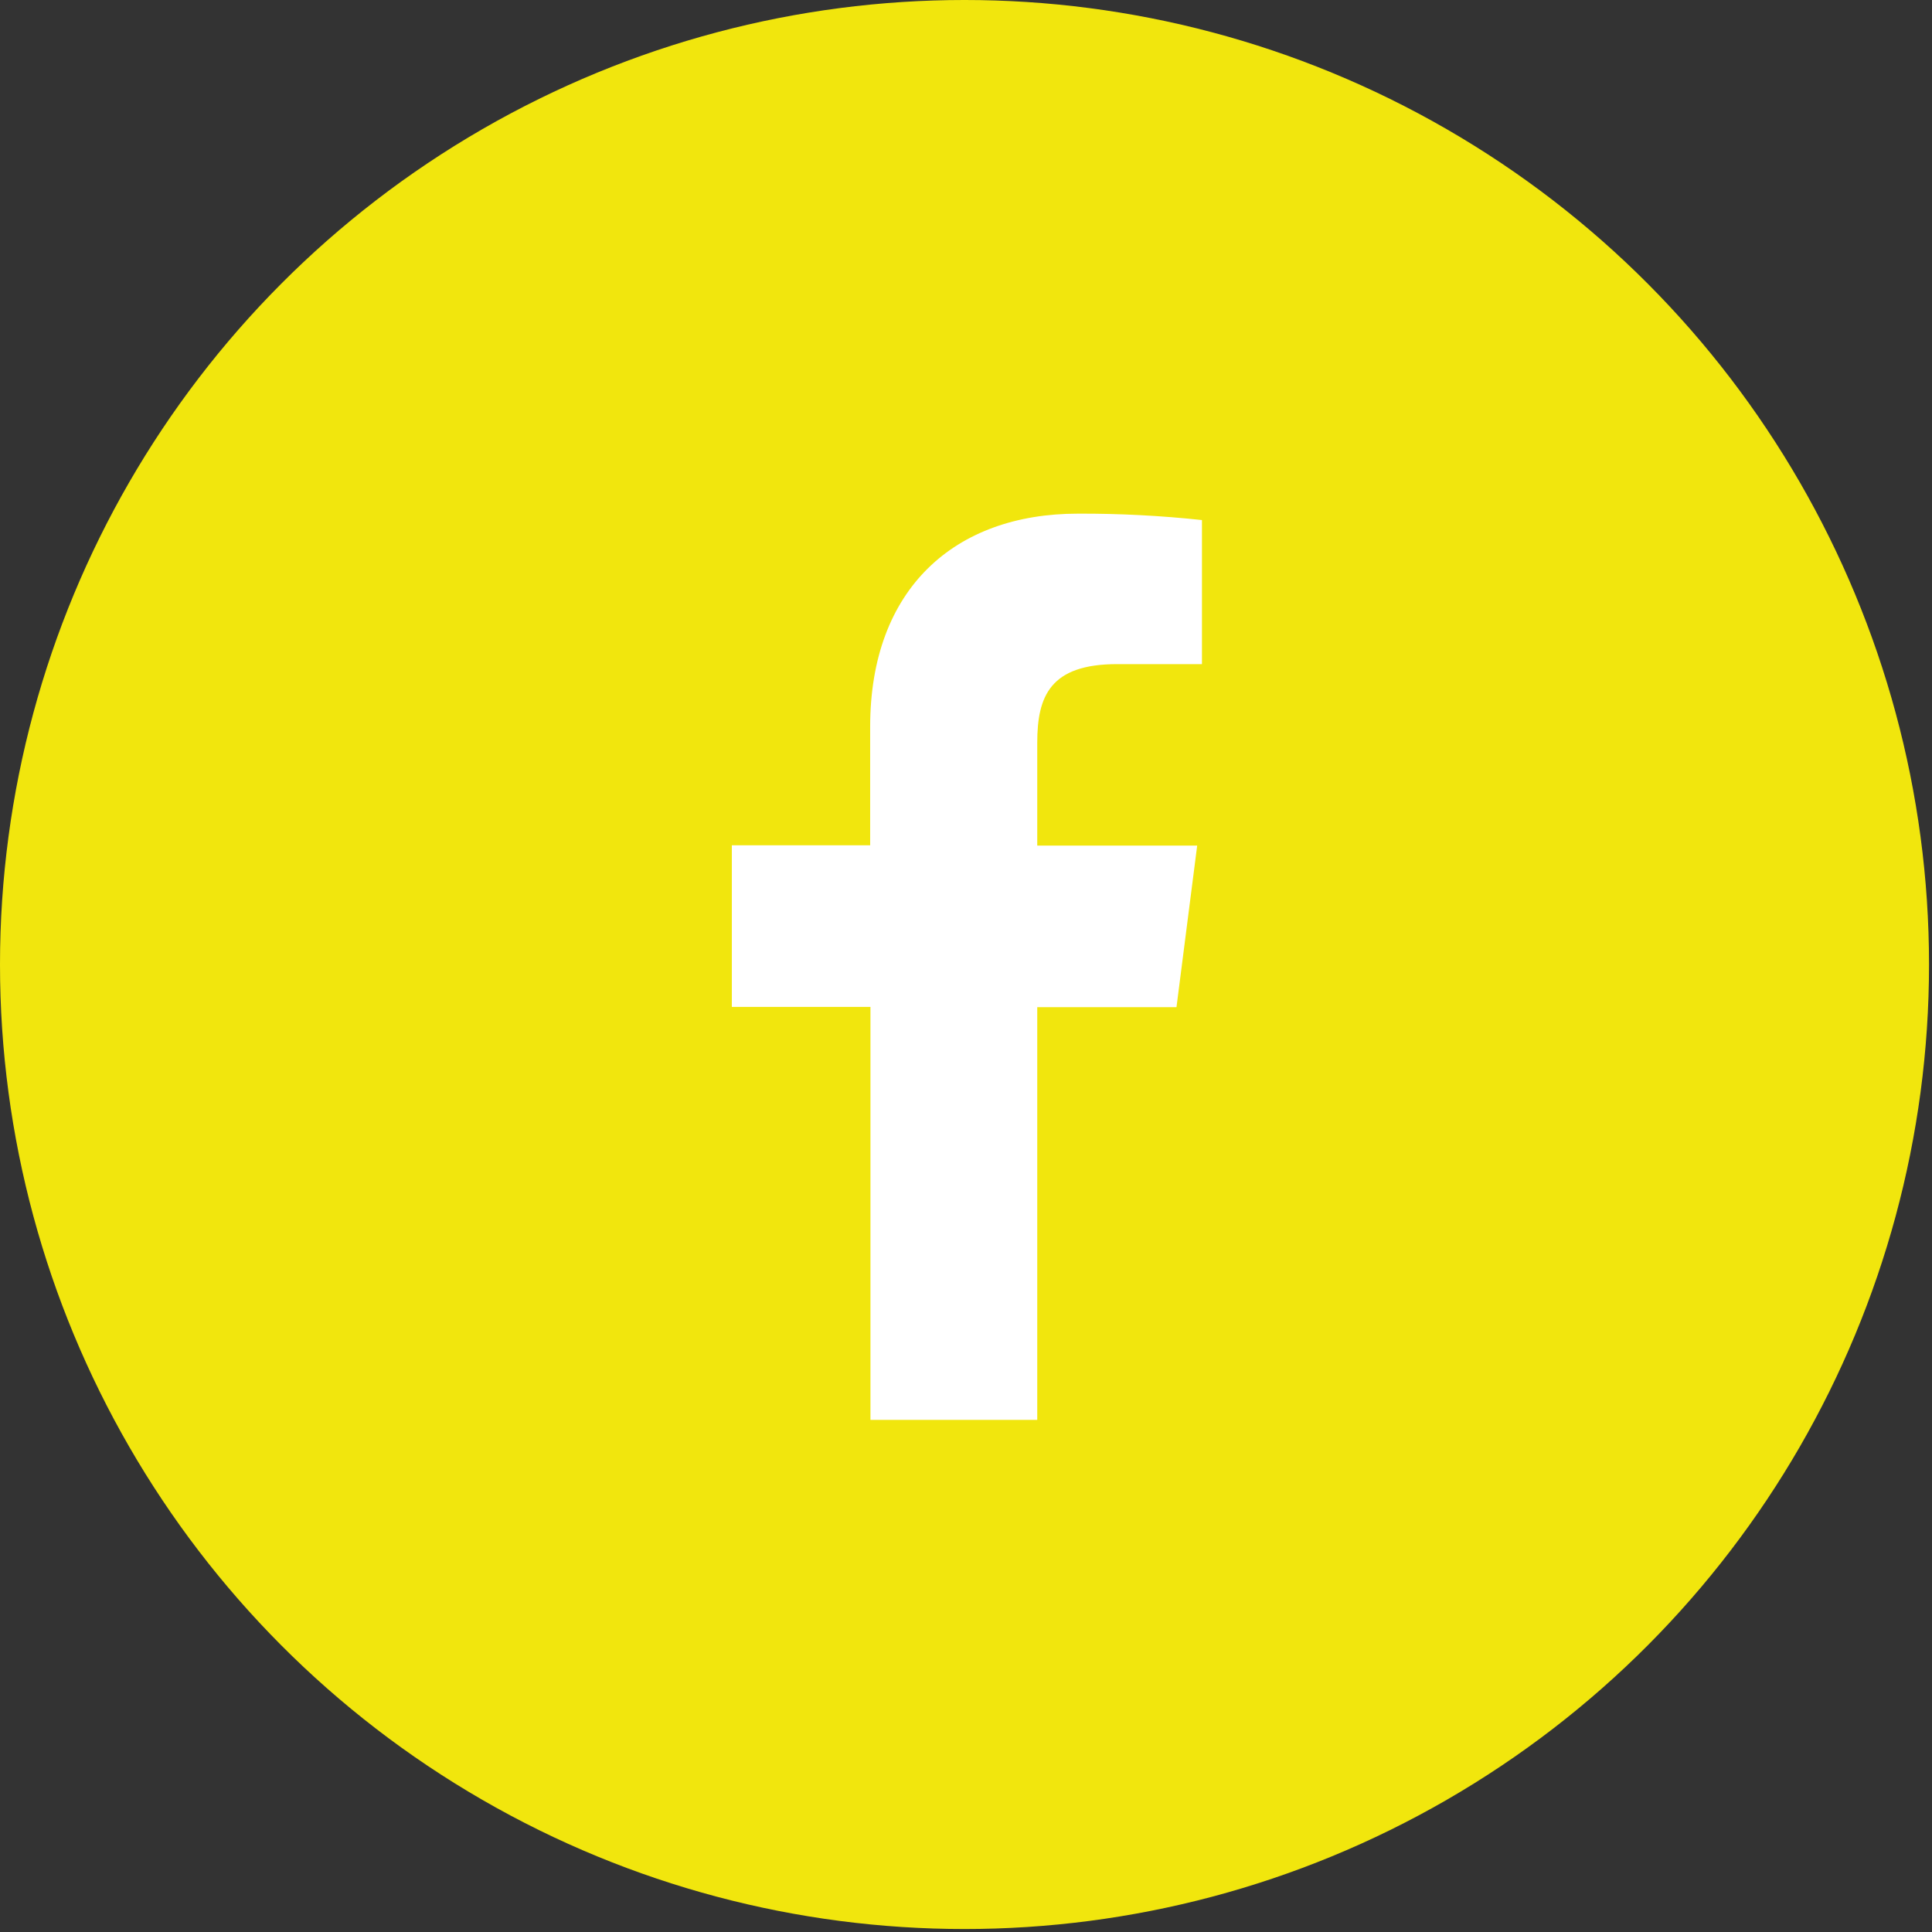 <svg width="91" height="91" viewBox="0 0 91 91" fill="none" xmlns="http://www.w3.org/2000/svg">
<rect x="0" y="0" width="91" height="91" fill="#333333" stroke="none"/>
<circle cx="45.43" cy="45.43" r="45.43" fill="#F1E60D"/>
<path d="M48.856 66.88V47.44H55.414L56.389 39.829H48.856V34.981C48.856 32.785 49.468 31.281 52.62 31.281H56.614V24.495C54.671 24.287 52.718 24.186 50.763 24.194C44.966 24.194 40.986 27.733 40.986 34.229V39.815H34.471V47.426H41V66.88H48.856Z" fill="white"/>
</svg>
